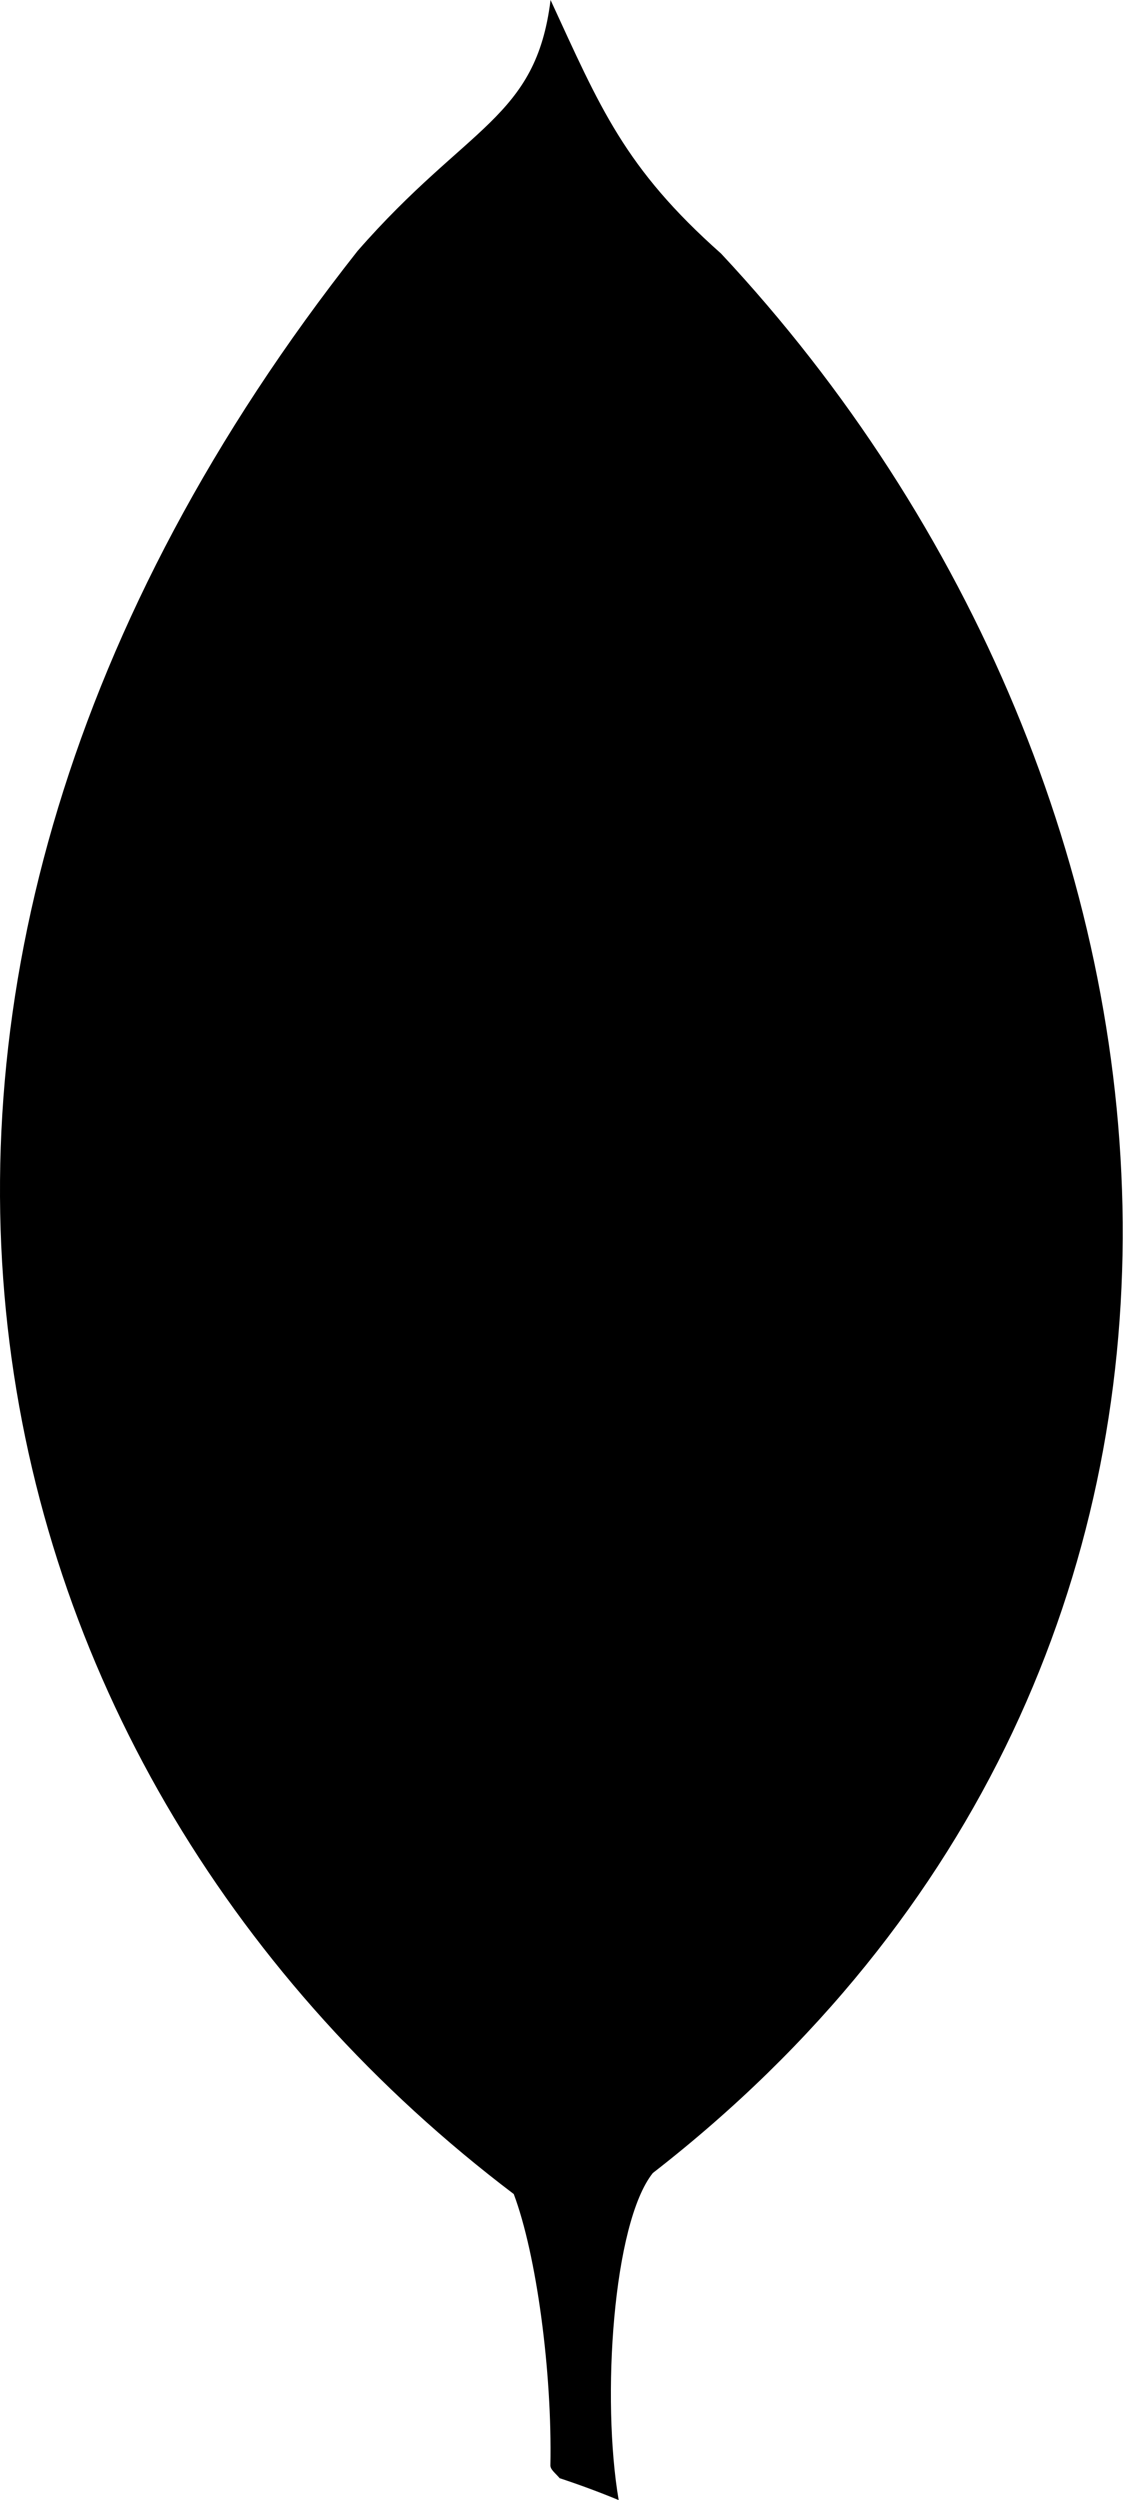<svg version="1.1" xmlns="http://www.w3.org/2000/svg" xmlns:xlink="http://www.w3.org/1999/xlink" x="0px" y="0px" width="230px" height="512px"><path d="M105.221,449.322c4.634,12.326,7.884,36.314,7.505,55.576c-0.028,0.85,1.105,1.663,1.897,2.619c4.085,1.346,8.115,2.838,12.089,4.483c-3.531-20.667-1.198-56.667,6.985-66.976C268.848,340,250.515,162,147.684,51.932C127.848,34.333,122.896,21.952,112.76,0c-3.01,24.326-16.936,25.533-39.541,51.412C-46.216,202.876-8.069,363.5,105.221,449.322z"/></svg>